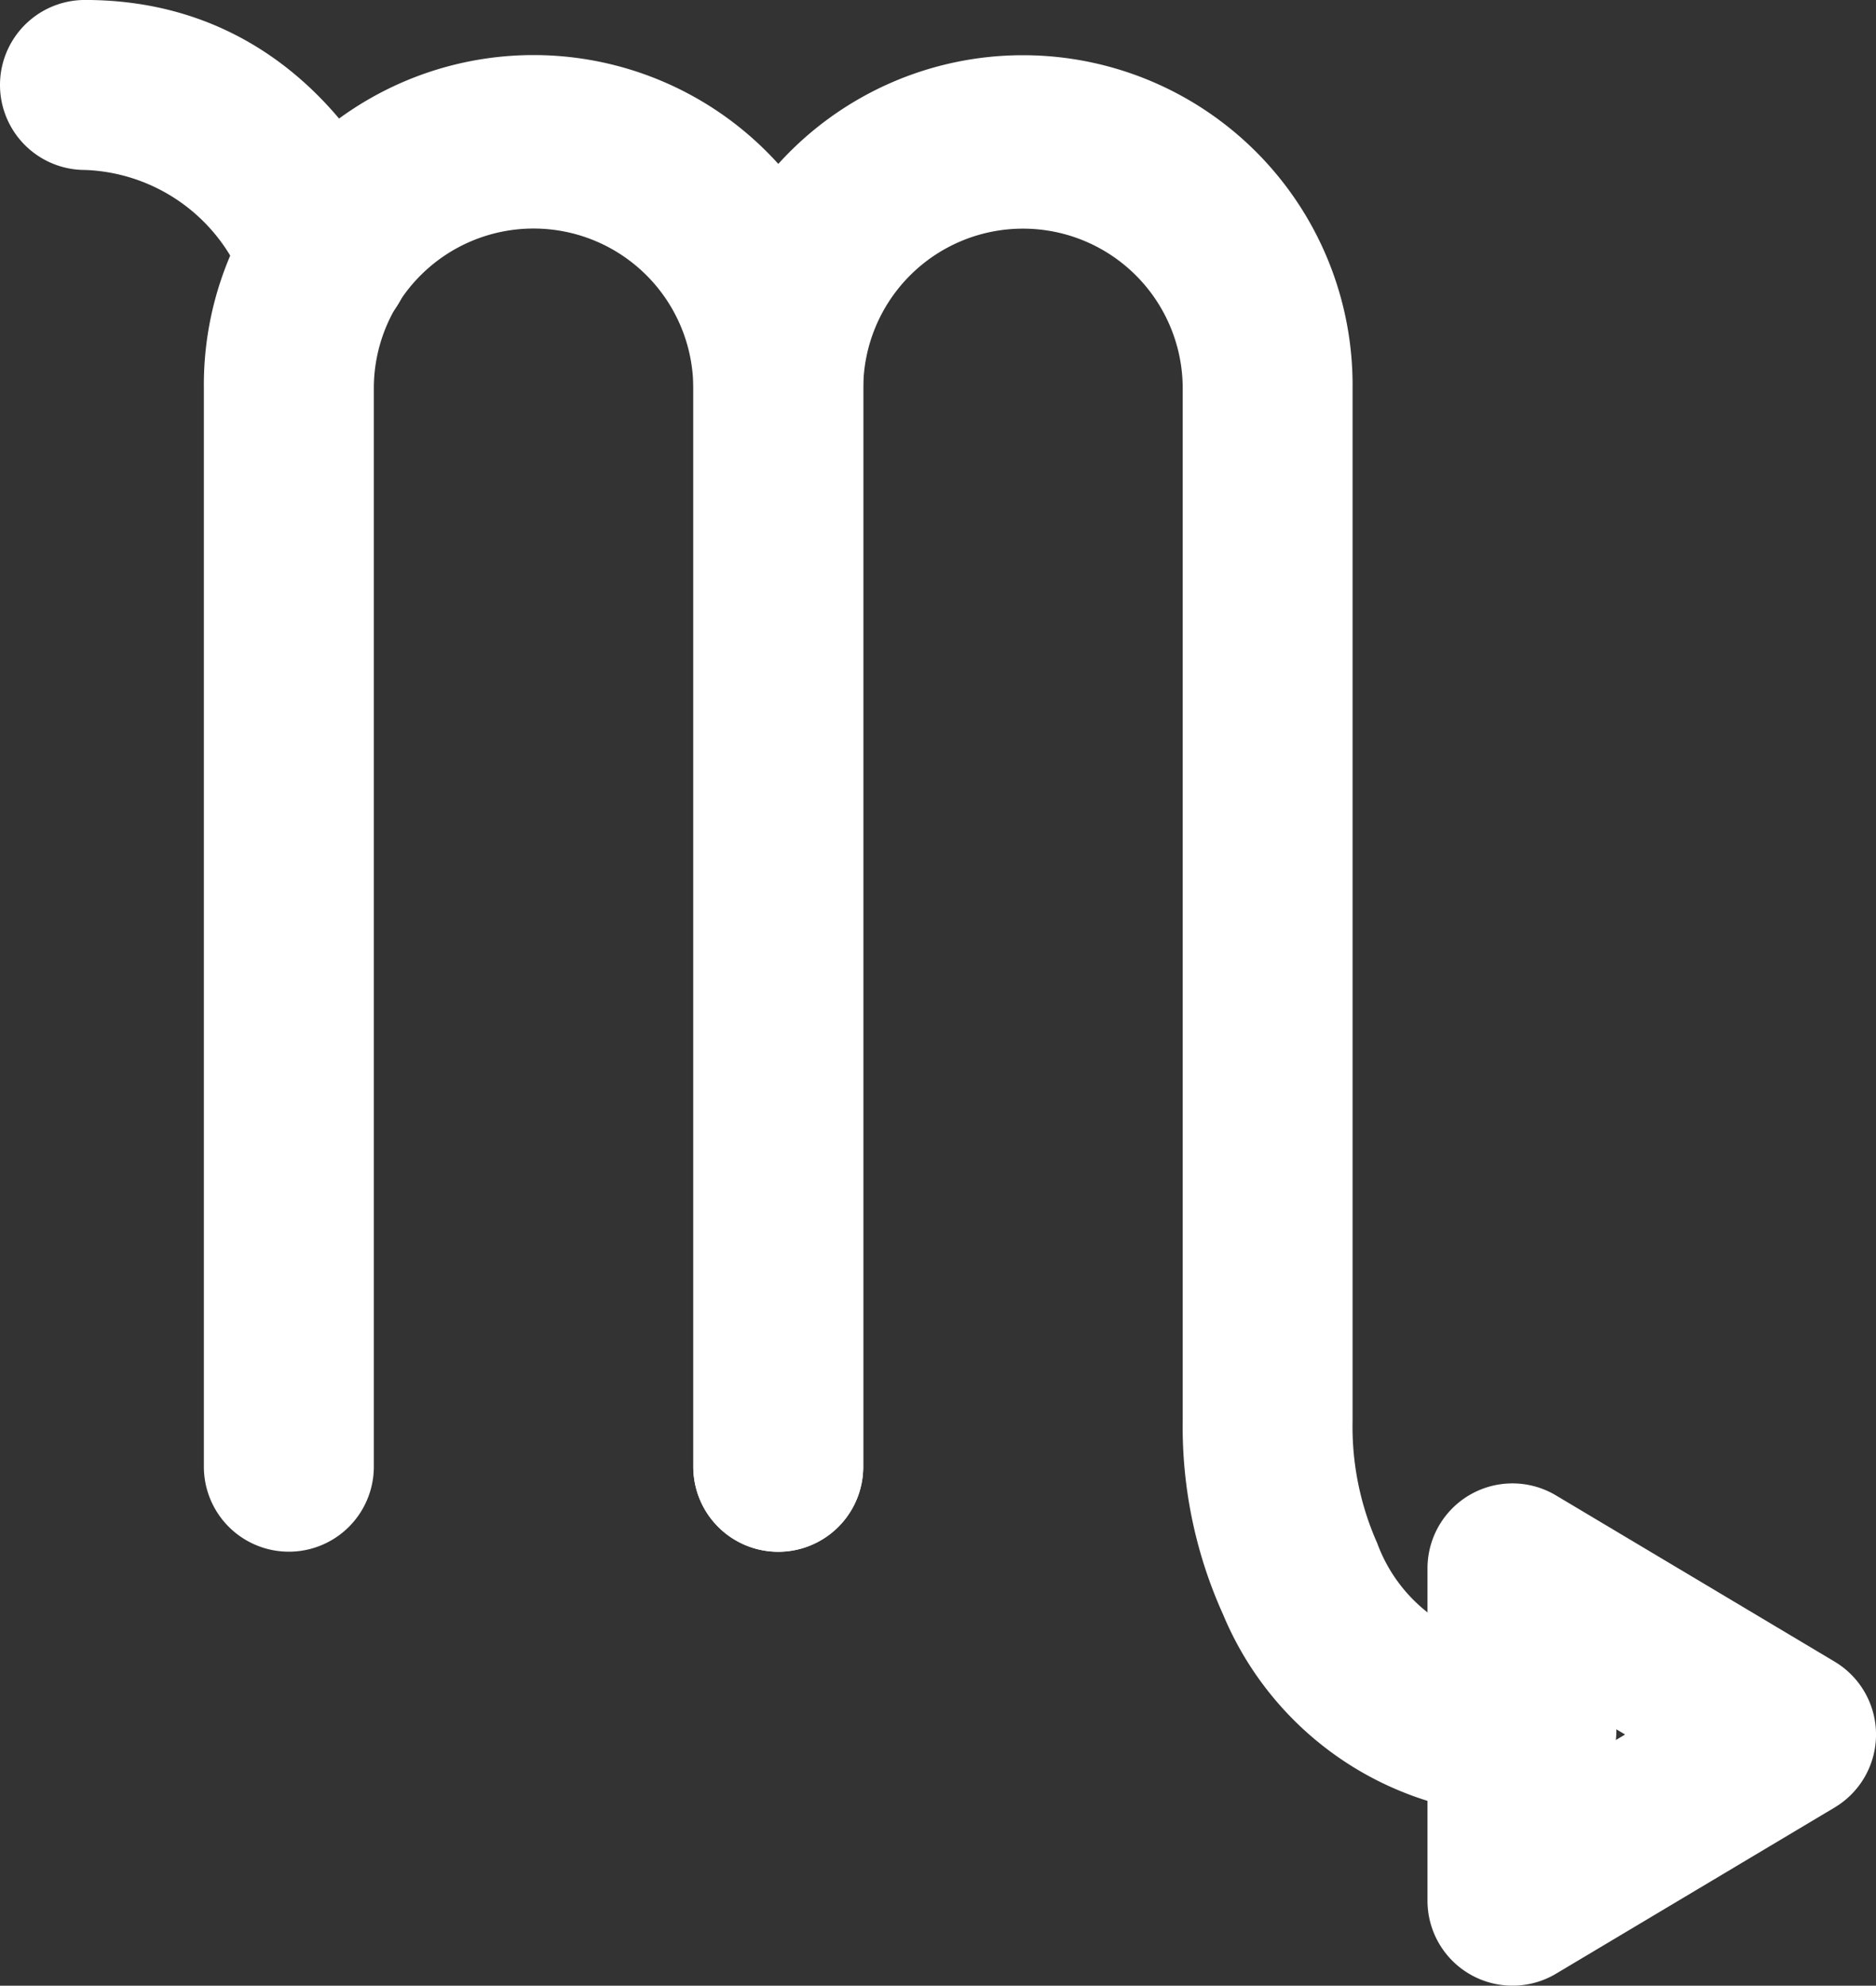 <svg id="Group_94" data-name="Group 94" xmlns="http://www.w3.org/2000/svg" width="51.678" height="54.688" viewBox="0 0 51.678 54.688">
                                  <rect x="0" y="0" width="51.678" height="54.688" fill="#333333" stroke="none"/>
                                  <g id="Group_51" data-name="Group 51" transform="translate(19.097 1.614)">
                                    <path id="Path_35" data-name="Path 35" d="M178.29,364.832A9,9,0,0,1,169.8,359.3a12.527,12.527,0,0,1-1.115-5.333V325.526a4.4,4.4,0,0,0-8.8,0v29.7a2.341,2.341,0,1,1-4.682,0v-29.7a9.081,9.081,0,1,1,18.161,0v28.444a7.886,7.886,0,0,0,.678,3.356,4.31,4.31,0,0,0,4.249,2.825,2.341,2.341,0,1,1,0,4.682Z" transform="translate(-155.202 -316.443)" fill="#fff"></path>
                                  </g>
                                  <g id="Group_52" data-name="Group 52" transform="translate(5.616 1.614)">
                                    <path id="Path_36" data-name="Path 36" d="M163.866,357.566a2.341,2.341,0,0,1-2.341-2.343v-29.7a4.4,4.4,0,0,0-8.8,0v29.7a2.341,2.341,0,1,1-4.682,0v-29.7a9.082,9.082,0,1,1,18.163,0v29.7A2.342,2.342,0,0,1,163.866,357.566Z" transform="translate(-148.043 -316.443)" fill="#fff"></path>
                                  </g>
                                  <g id="Group_53" data-name="Group 53" transform="translate(0 0)">
                                    <path id="Path_37" data-name="Path 37" d="M154.033,325.09a2.341,2.341,0,0,1-2.209-1.569,4.873,4.873,0,0,0-4.422-3.254,2.341,2.341,0,1,1,0-4.682c6.584,0,8.759,6.143,8.847,6.4a2.343,2.343,0,0,1-2.217,3.1Z" transform="translate(-145.061 -315.586)" fill="#fff"></path>
                                  </g>
                                  <g id="Group_54" data-name="Group 54" transform="translate(39.323 40.855)">
                                    <path id="Path_38" data-name="Path 38" d="M168.283,351.113a2.34,2.34,0,0,1-2.341-2.341v-9.15a2.34,2.34,0,0,1,3.54-2.011l7.672,4.576a2.339,2.339,0,0,1,0,4.021l-7.672,4.576A2.341,2.341,0,0,1,168.283,351.113Zm2.341-7.371v.908l.761-.454Z" transform="translate(-165.942 -337.281)" fill="#fff"></path>
                                  </g>
                                </svg>